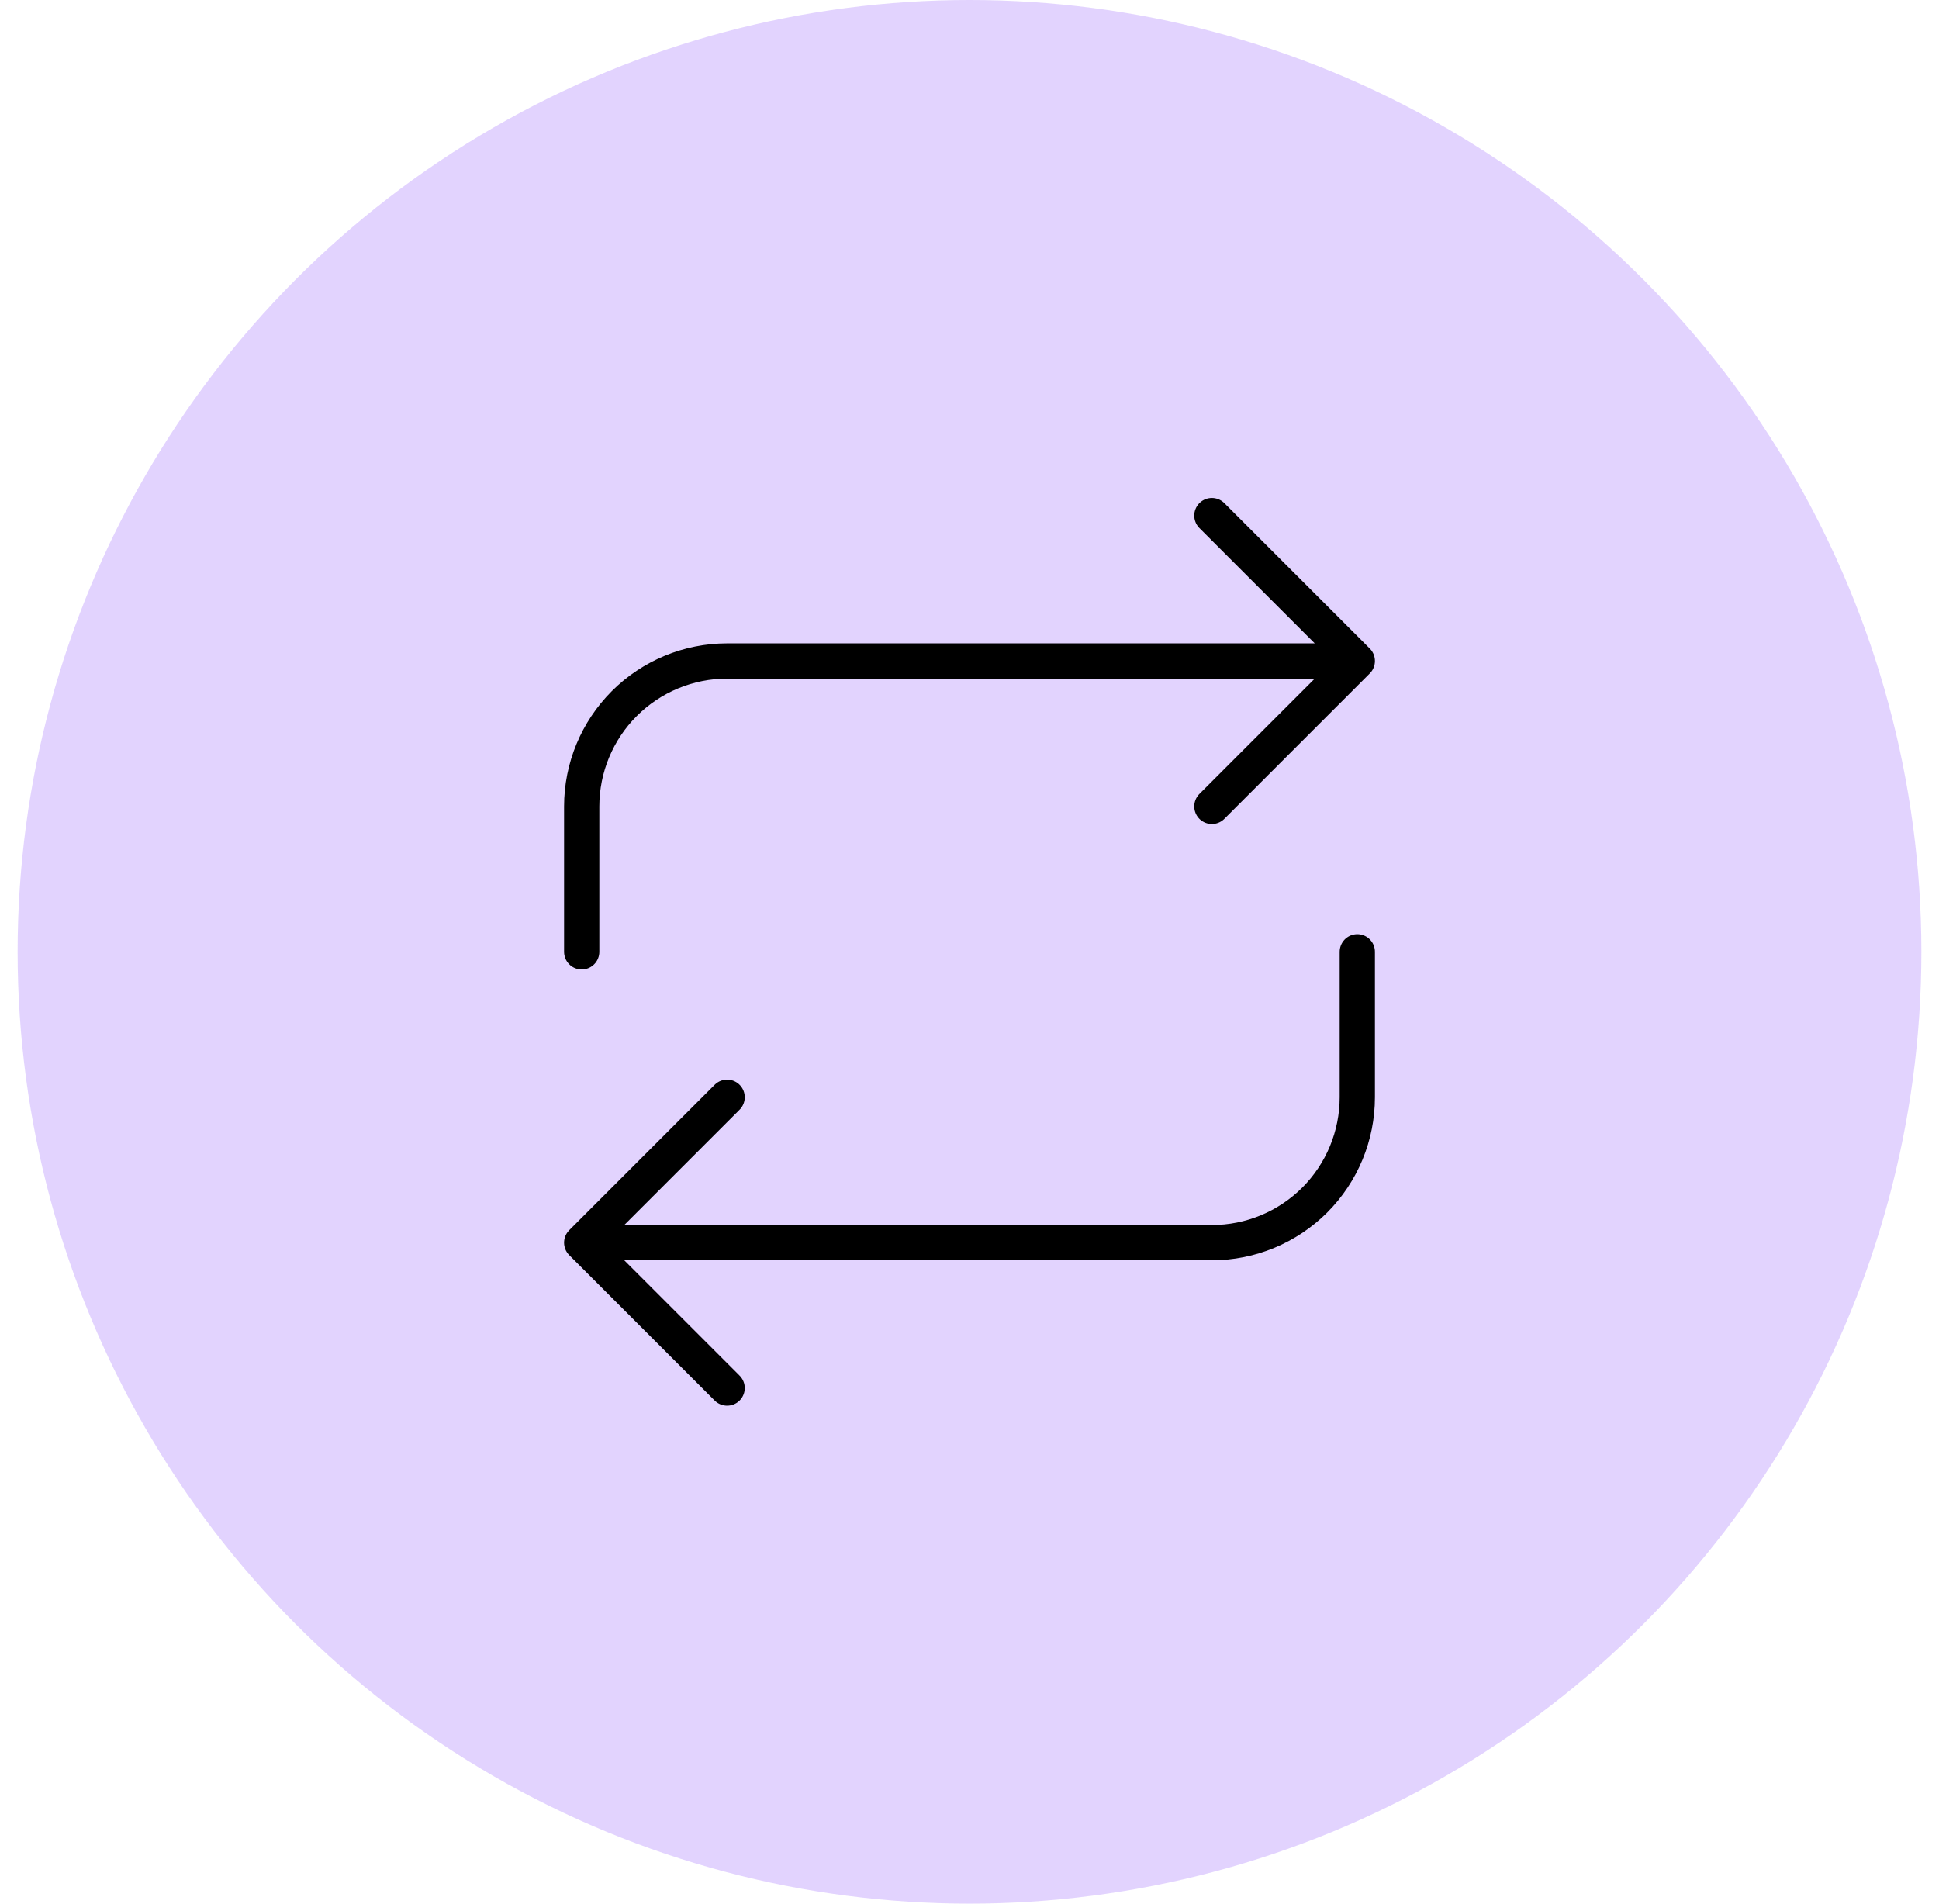 <svg xmlns="http://www.w3.org/2000/svg" fill="none" viewBox="0 0 55 54" height="54" width="55">
<circle fill-opacity="0.25" fill="#8C52FE" r="27" cy="27" cx="27.5"></circle>
<path stroke-linejoin="round" stroke-linecap="round" stroke="black" d="M16.5 27V22.875C16.5 21.781 16.935 20.732 17.708 19.958C18.482 19.185 19.531 18.75 20.625 18.75H38.5M38.5 18.75L34.375 14.625M38.5 18.75L34.375 22.875"></path>
<path stroke-linejoin="round" stroke-linecap="round" stroke="black" d="M38.5 27V31.125C38.5 32.219 38.065 33.268 37.292 34.042C36.518 34.815 35.469 35.25 34.375 35.25H16.5M16.5 35.25L20.625 39.375M16.5 35.25L20.625 31.125"></path>
</svg>
